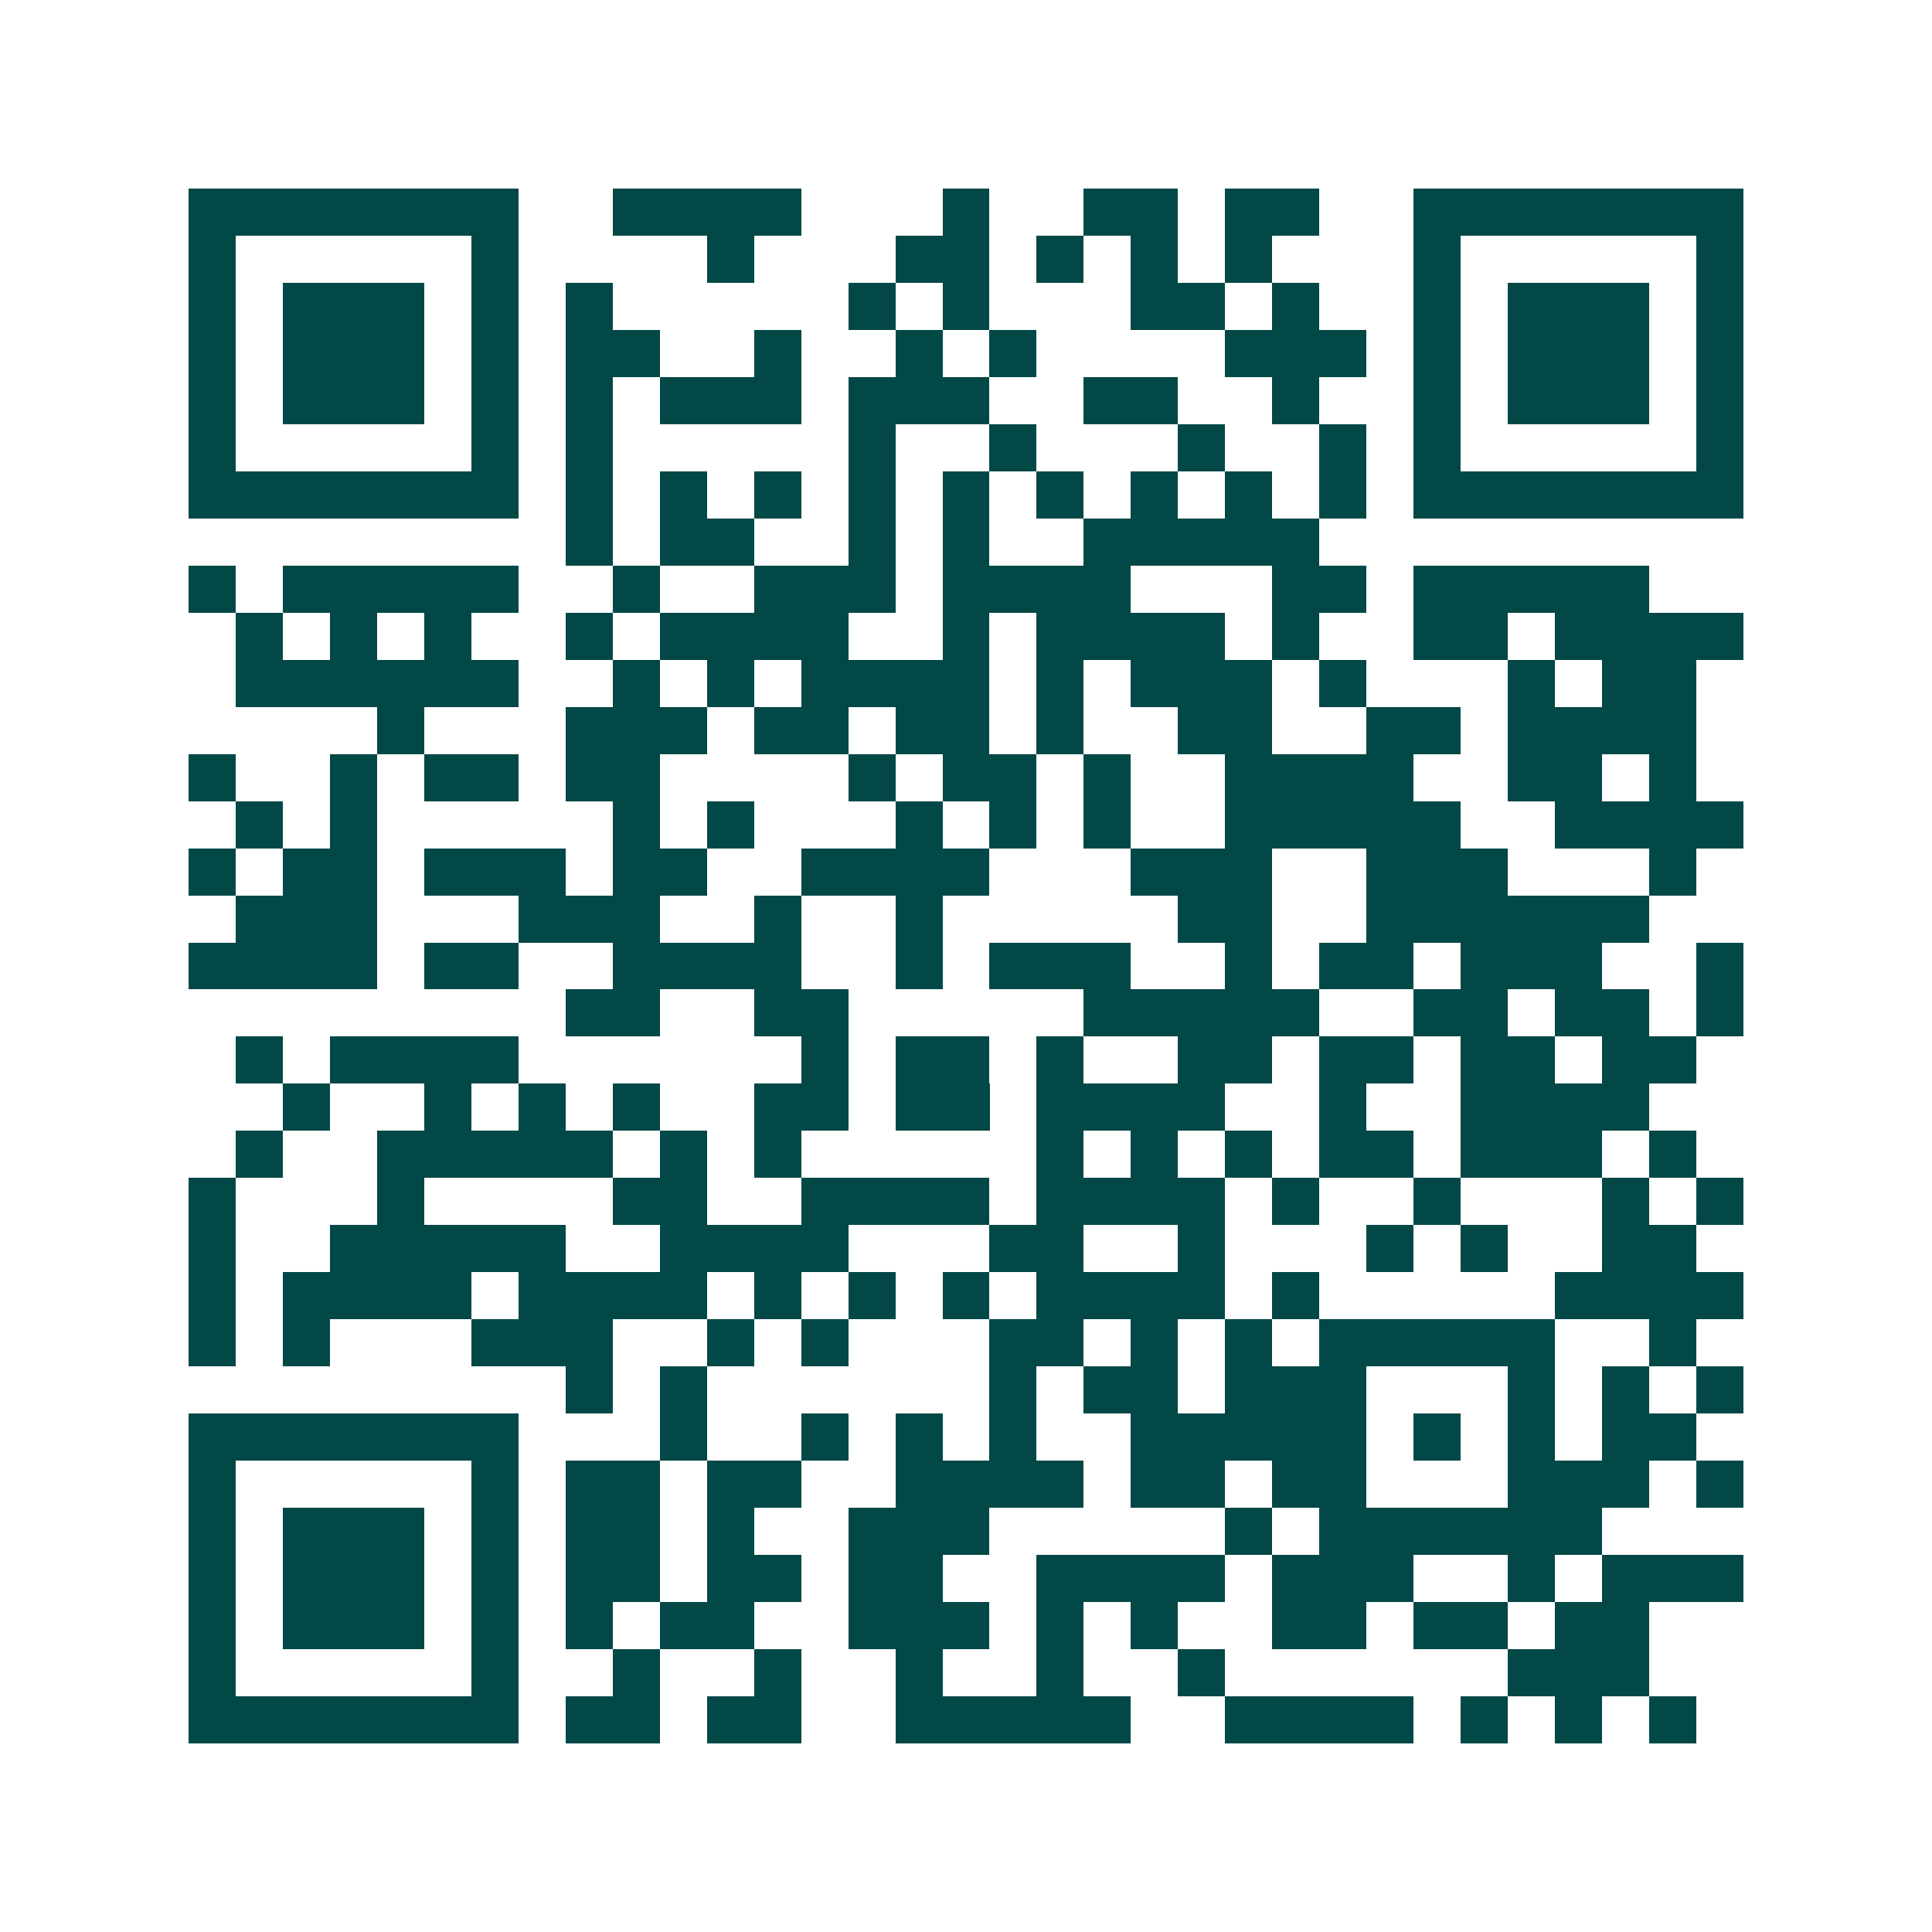 <svg xmlns="http://www.w3.org/2000/svg" width="200" height="200" viewBox="0 0 41 41" shape-rendering="crispEdges"><path fill="#ffffff" d="M0 0h41v41H0z"/><path stroke="#014847" d="M4 4.5h7m2 0h4m3 0h1m2 0h2m1 0h2m2 0h7M4 5.5h1m5 0h1m4 0h1m3 0h2m1 0h1m1 0h1m1 0h1m3 0h1m5 0h1M4 6.5h1m1 0h3m1 0h1m1 0h1m5 0h1m1 0h1m3 0h2m1 0h1m2 0h1m1 0h3m1 0h1M4 7.5h1m1 0h3m1 0h1m1 0h2m2 0h1m2 0h1m1 0h1m4 0h3m1 0h1m1 0h3m1 0h1M4 8.5h1m1 0h3m1 0h1m1 0h1m1 0h3m1 0h3m2 0h2m2 0h1m2 0h1m1 0h3m1 0h1M4 9.5h1m5 0h1m1 0h1m5 0h1m2 0h1m3 0h1m2 0h1m1 0h1m5 0h1M4 10.5h7m1 0h1m1 0h1m1 0h1m1 0h1m1 0h1m1 0h1m1 0h1m1 0h1m1 0h1m1 0h7M12 11.5h1m1 0h2m2 0h1m1 0h1m2 0h5M4 12.5h1m1 0h5m2 0h1m2 0h3m1 0h4m3 0h2m1 0h5M5 13.5h1m1 0h1m1 0h1m2 0h1m1 0h4m2 0h1m1 0h4m1 0h1m2 0h2m1 0h4M5 14.5h6m2 0h1m1 0h1m1 0h4m1 0h1m1 0h3m1 0h1m3 0h1m1 0h2M8 15.5h1m3 0h3m1 0h2m1 0h2m1 0h1m2 0h2m2 0h2m1 0h4M4 16.5h1m2 0h1m1 0h2m1 0h2m4 0h1m1 0h2m1 0h1m2 0h4m2 0h2m1 0h1M5 17.5h1m1 0h1m5 0h1m1 0h1m3 0h1m1 0h1m1 0h1m2 0h5m2 0h4M4 18.5h1m1 0h2m1 0h3m1 0h2m2 0h4m3 0h3m2 0h3m3 0h1M5 19.5h3m3 0h3m2 0h1m2 0h1m5 0h2m2 0h6M4 20.5h4m1 0h2m2 0h4m2 0h1m1 0h3m2 0h1m1 0h2m1 0h3m2 0h1M12 21.5h2m2 0h2m5 0h5m2 0h2m1 0h2m1 0h1M5 22.5h1m1 0h4m6 0h1m1 0h2m1 0h1m2 0h2m1 0h2m1 0h2m1 0h2M6 23.5h1m2 0h1m1 0h1m1 0h1m2 0h2m1 0h2m1 0h4m2 0h1m2 0h4M5 24.5h1m2 0h5m1 0h1m1 0h1m5 0h1m1 0h1m1 0h1m1 0h2m1 0h3m1 0h1M4 25.5h1m3 0h1m4 0h2m2 0h4m1 0h4m1 0h1m2 0h1m3 0h1m1 0h1M4 26.5h1m2 0h5m2 0h4m3 0h2m2 0h1m3 0h1m1 0h1m2 0h2M4 27.5h1m1 0h4m1 0h4m1 0h1m1 0h1m1 0h1m1 0h4m1 0h1m5 0h4M4 28.5h1m1 0h1m3 0h3m2 0h1m1 0h1m3 0h2m1 0h1m1 0h1m1 0h5m2 0h1M12 29.5h1m1 0h1m6 0h1m1 0h2m1 0h3m3 0h1m1 0h1m1 0h1M4 30.5h7m3 0h1m2 0h1m1 0h1m1 0h1m2 0h5m1 0h1m1 0h1m1 0h2M4 31.5h1m5 0h1m1 0h2m1 0h2m2 0h4m1 0h2m1 0h2m3 0h3m1 0h1M4 32.5h1m1 0h3m1 0h1m1 0h2m1 0h1m2 0h3m5 0h1m1 0h6M4 33.5h1m1 0h3m1 0h1m1 0h2m1 0h2m1 0h2m2 0h4m1 0h3m2 0h1m1 0h3M4 34.5h1m1 0h3m1 0h1m1 0h1m1 0h2m2 0h3m1 0h1m1 0h1m2 0h2m1 0h2m1 0h2M4 35.5h1m5 0h1m2 0h1m2 0h1m2 0h1m2 0h1m2 0h1m6 0h3M4 36.5h7m1 0h2m1 0h2m2 0h5m2 0h4m1 0h1m1 0h1m1 0h1"/></svg>
